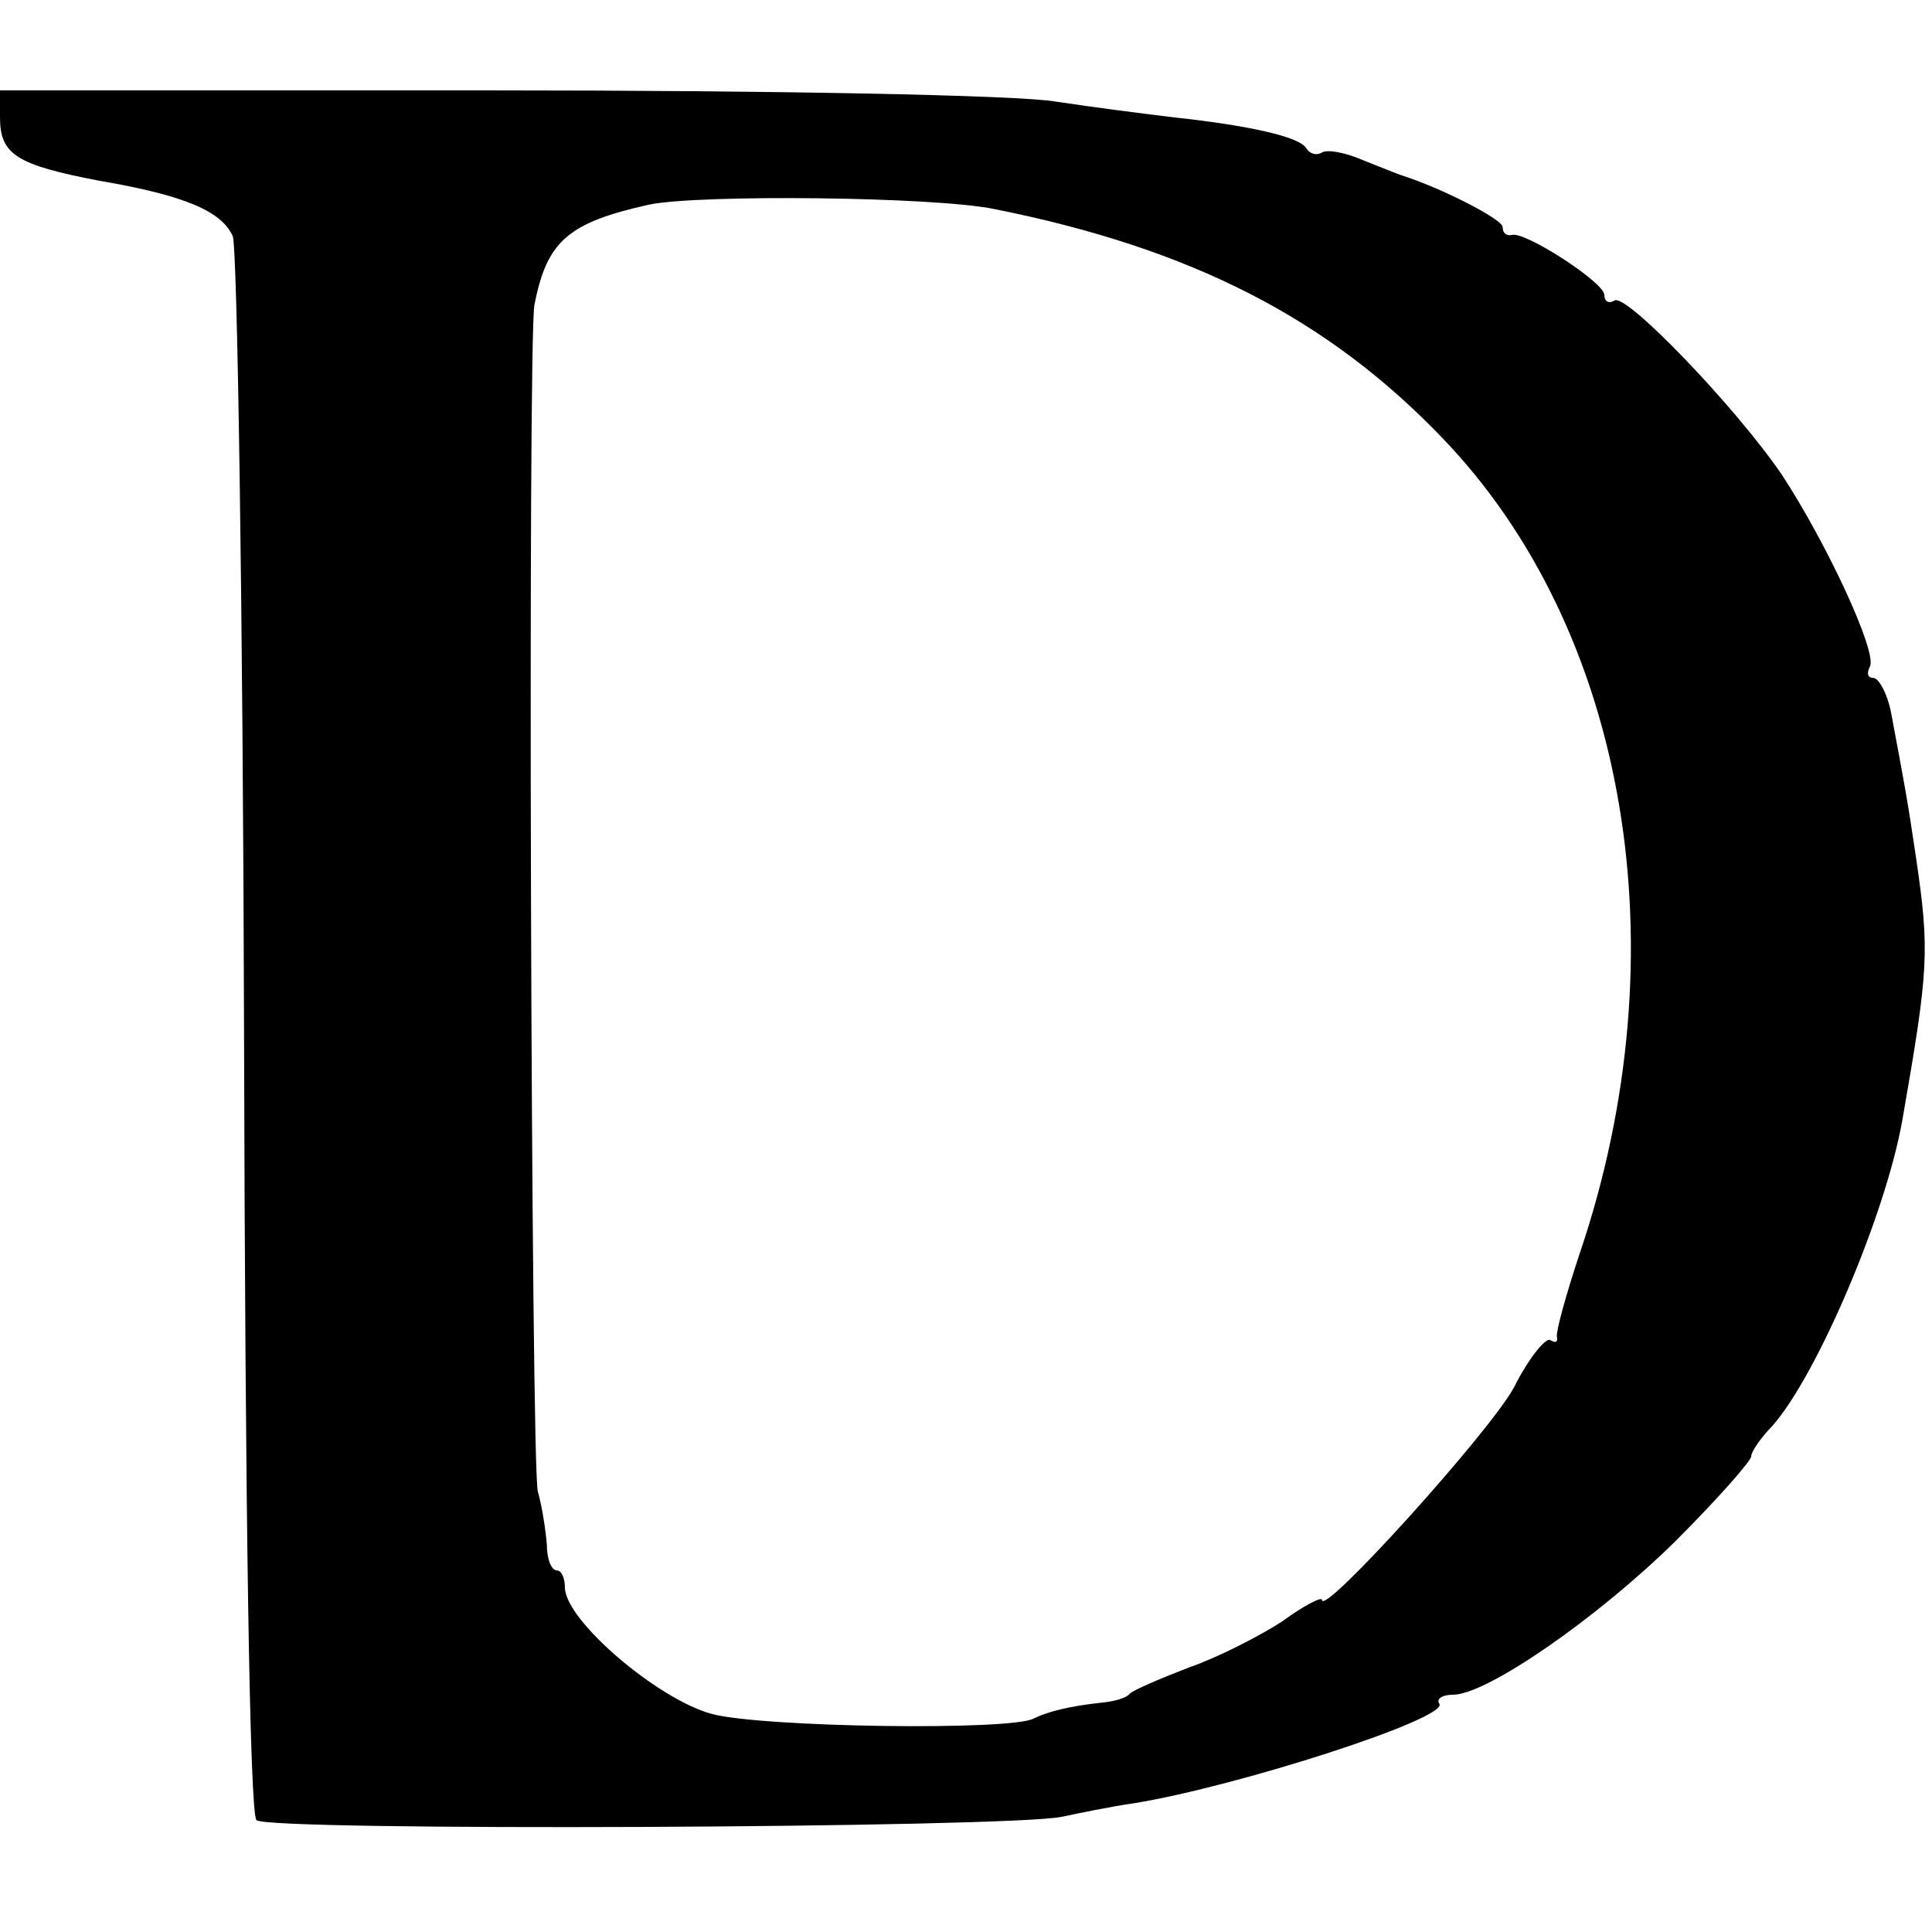 <?xml version="1.0" standalone="no"?>
<!DOCTYPE svg PUBLIC "-//W3C//DTD SVG 20010904//EN"
 "http://www.w3.org/TR/2001/REC-SVG-20010904/DTD/svg10.dtd">
<svg version="1.0" xmlns="http://www.w3.org/2000/svg"
 width="171pt" height="171pt" viewBox="0 0 171 171"
 preserveAspectRatio="xMidYMid meet">
<g transform="translate(0,171) scale(0.1,-0.1)"
fill="#000000" stroke="none">
<path d="M0 1606 c0 -33 15 -42 88 -56 76 -13 108 -27 118 -49 4 -9 9 -326 10
-704 1 -426 5 -692 11 -698 10 -10 666 -7 713 3 14 3 43 9 64 12 92 15 278 75
270 88 -3 4 2 8 12 8 30 0 128 68 197 136 37 37 67 71 67 75 0 4 7 14 15 23
39 39 104 189 119 276 23 132 24 148 12 230 -8 54 -10 64 -22 128 -3 17 -11
32 -16 32 -5 0 -6 4 -3 10 7 12 -38 109 -78 170 -41 60 -138 161 -148 154 -5
-3 -9 -1 -9 5 0 11 -71 57 -82 53 -5 -1 -8 2 -8 7 0 7 -55 35 -90 46 -3 1 -18
7 -33 13 -16 7 -32 10 -37 7 -5 -3 -11 -1 -14 4 -6 10 -51 20 -116 27 -25 3
-72 9 -105 14 -33 6 -257 10 -497 10 l-438 0 0 -24z m880 -81 c175 -35 295
-97 396 -202 165 -171 213 -455 122 -723 -12 -36 -21 -69 -20 -73 1 -5 -1 -6
-6 -3 -4 2 -19 -16 -32 -42 -21 -39 -170 -204 -170 -188 0 3 -16 -5 -35 -19
-20 -13 -57 -32 -83 -41 -26 -10 -49 -20 -52 -23 -3 -4 -14 -7 -25 -8 -28 -3
-48 -8 -60 -14 -19 -11 -240 -8 -285 4 -48 13 -130 83 -130 112 0 8 -3 15 -7
15 -5 0 -9 10 -9 23 -1 12 -4 33 -8 47 -6 24 -9 1018 -3 1050 11 57 30 73 102
89 45 9 251 7 305 -4z"/>
</g>
</svg>
